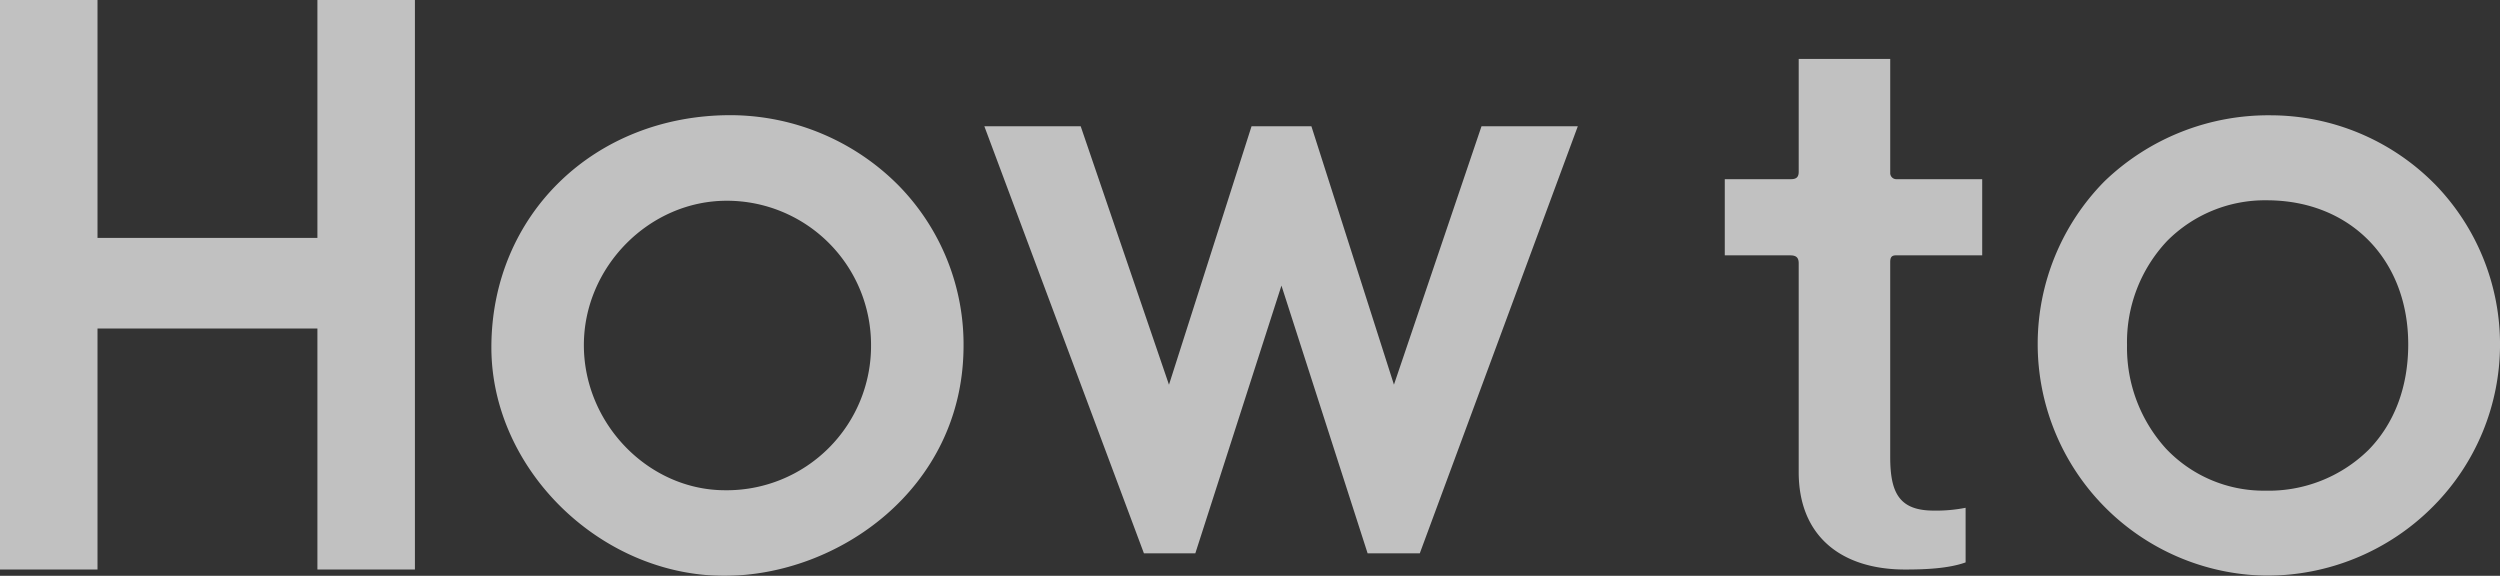 <svg xmlns="http://www.w3.org/2000/svg" xmlns:xlink="http://www.w3.org/1999/xlink" width="385.5" height="88.788" viewBox="0 0 385.5 88.788">
  <rect x="0" y="0" width="385.5" height="88.788" fill="#333333" stroke="none"/>
  <defs>
    <clipPath id="clip-path">
      <rect id="長方形_43" data-name="長方形 43" width="385.5" height="88.787" fill="#fff"/>
    </clipPath>
  </defs>
  <g id="グループ_1025" data-name="グループ 1025" transform="translate(0 0)" opacity="0.696">
    <path id="パス_106" data-name="パス 106" d="M140.16,49.721,127.432,9.879H118.2L105.47,49.731,91.857,9.879H77l24.607,65.852h7.924l13.282-41.287L136.1,75.731h8.043L168.51,9.879H153.66Z" transform="translate(74.787 9.595)" fill="#fff"/>
    <path id="パス_107" data-name="パス 107" d="M48.945,0V36.684H15.035V0H0V87.819H15.035V50.656H48.945V87.819H63.98V0Z" transform="translate(0 0)" fill="#fff"/>
    <g id="グループ_1024" data-name="グループ 1024" transform="translate(0 0)">
      <g id="グループ_1023" data-name="グループ 1023" clip-path="url(#clip-path)">
        <path id="パス_108" data-name="パス 108" d="M75.316,9.01c-21.025,0-36.877,15.4-36.877,35.811,0,18.76,16.789,35.216,35.927,35.216,17.508,0,36.586-13.367,36.877-34.969A35.041,35.041,0,0,0,101.179,19.8,36.6,36.6,0,0,0,75.316,9.01M96.982,44.346a22.258,22.258,0,0,1-22.5,22.5C62.677,66.843,52.7,56.6,52.7,44.464c0-12.066,10.085-22.259,22.022-22.259A22.226,22.226,0,0,1,96.982,44.346" transform="translate(37.332 8.75)" fill="#fff"/>
        <path id="パス_109" data-name="パス 109" d="M160.435,22.146V4.61H146.322V22.024c0,.755-.325,1.128-1.173,1.128H134.922V34.9h10.124c.909,0,1.275.373,1.275,1.22v32.2c0,9.966,6.673,15.023,16.4,15.023,2.939,0,6.655-.126,9.338-1.1V73.823a23.274,23.274,0,0,1-4.918.434c-5.3,0-6.708-2.724-6.708-8.248V35.933c0-.712.2-1.037.9-1.037h13.284V23.151H161.435a.941.941,0,0,1-1-1.005" transform="translate(131.038 4.477)" fill="#fff"/>
        <path id="パス_110" data-name="パス 110" d="M220.68,19.582A35.635,35.635,0,0,0,195.519,9.02,36.443,36.443,0,0,0,169.791,19.2a35.718,35.718,0,0,0,24.774,60.8,36.068,36.068,0,0,0,25.951-10.715,35.41,35.41,0,0,0,.164-49.71m-10.24,41.11a21.955,21.955,0,0,1-15.845,6.215,20.73,20.73,0,0,1-15.306-6.47,23.158,23.158,0,0,1-6.018-15.985A22.743,22.743,0,0,1,179.45,28.4a21.237,21.237,0,0,1,15.383-6.274c12.837,0,21.8,9.133,21.8,22.21,0,6.6-2.143,12.255-6.2,16.361" transform="translate(154.716 8.76)" fill="#fff"/>
      </g>
    </g>
  </g>
</svg>
